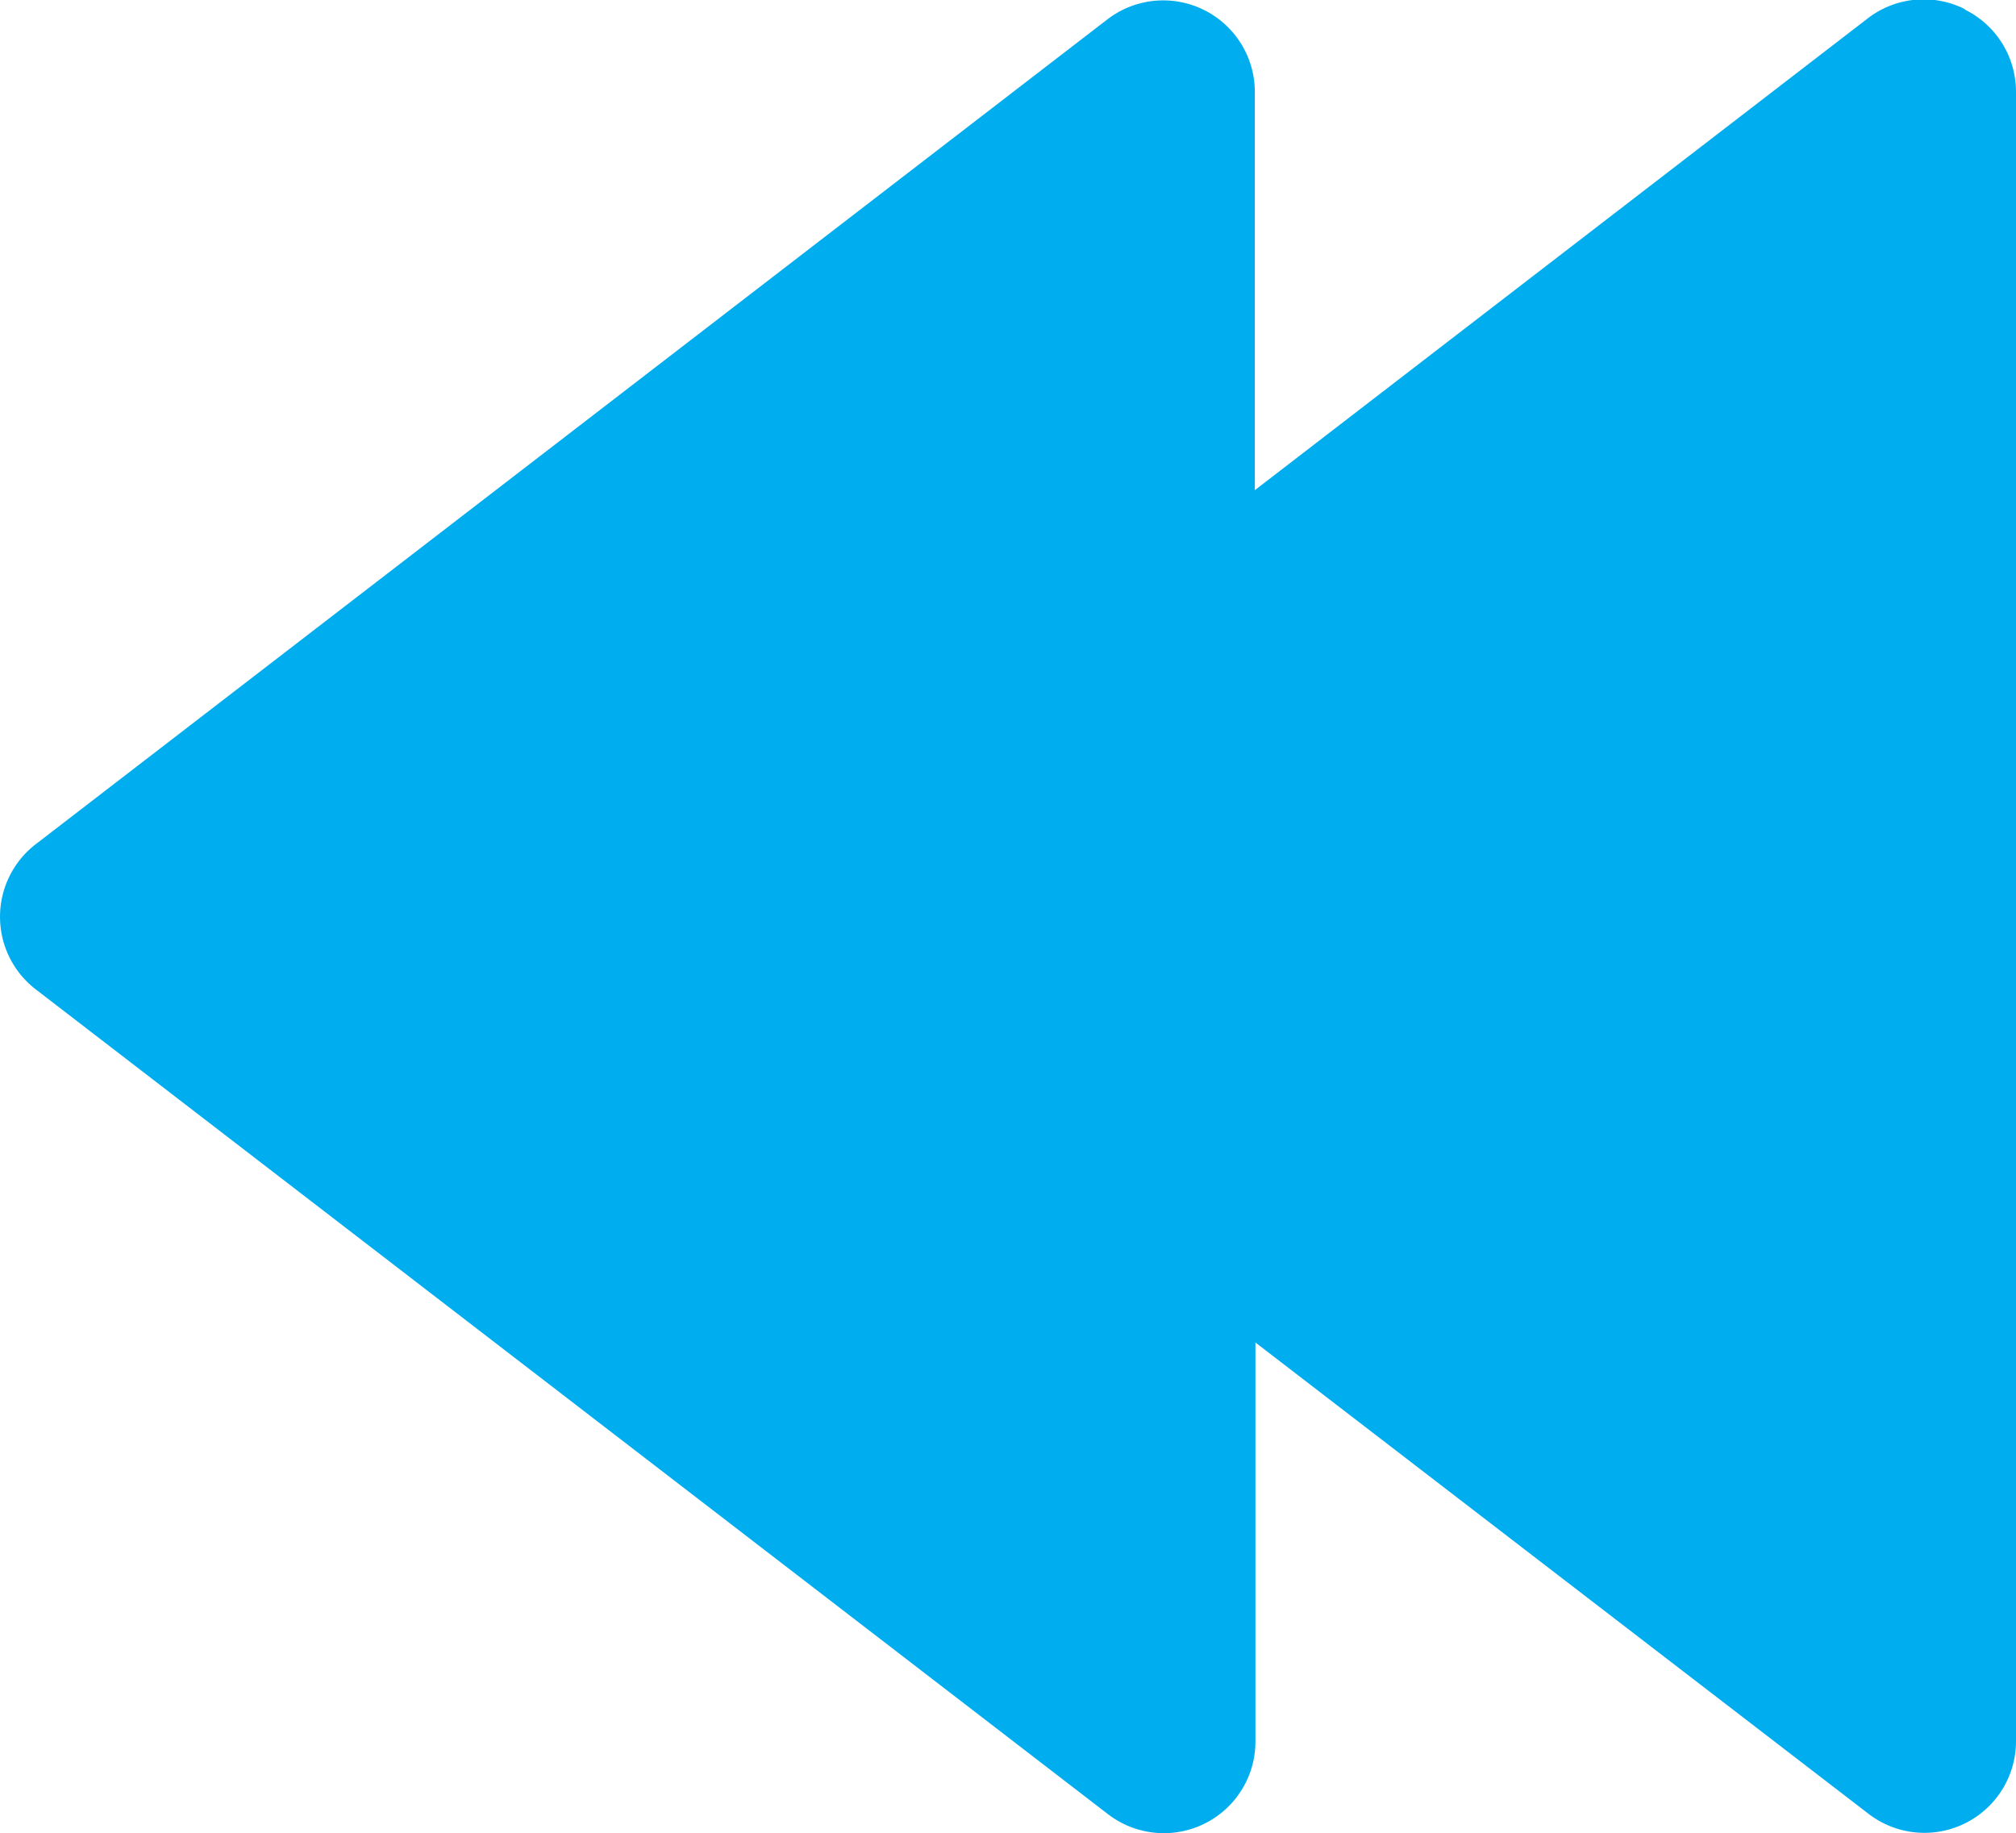 <svg xmlns="http://www.w3.org/2000/svg" width="23" height="20.913" viewBox="0 0 23 20.913">
  <g id="Layer_2" data-name="Layer 2" transform="translate(-1 -1.996)">
    <path id="Path_43452" data-name="Path 43452" d="M23.416,2.1a1.045,1.045,0,0,0-1.1.1l-7,5.388V3.046a1.045,1.045,0,0,0-1.682-.829L1.409,11.626a1.045,1.045,0,0,0,0,1.658l12.232,9.409a1.045,1.045,0,0,0,1.682-.829V17.312l7,5.381A1.045,1.045,0,0,0,24,21.864V3.046a1.045,1.045,0,0,0-.584-.941Z" fill="#00aeef"/>
  </g>
</svg>
